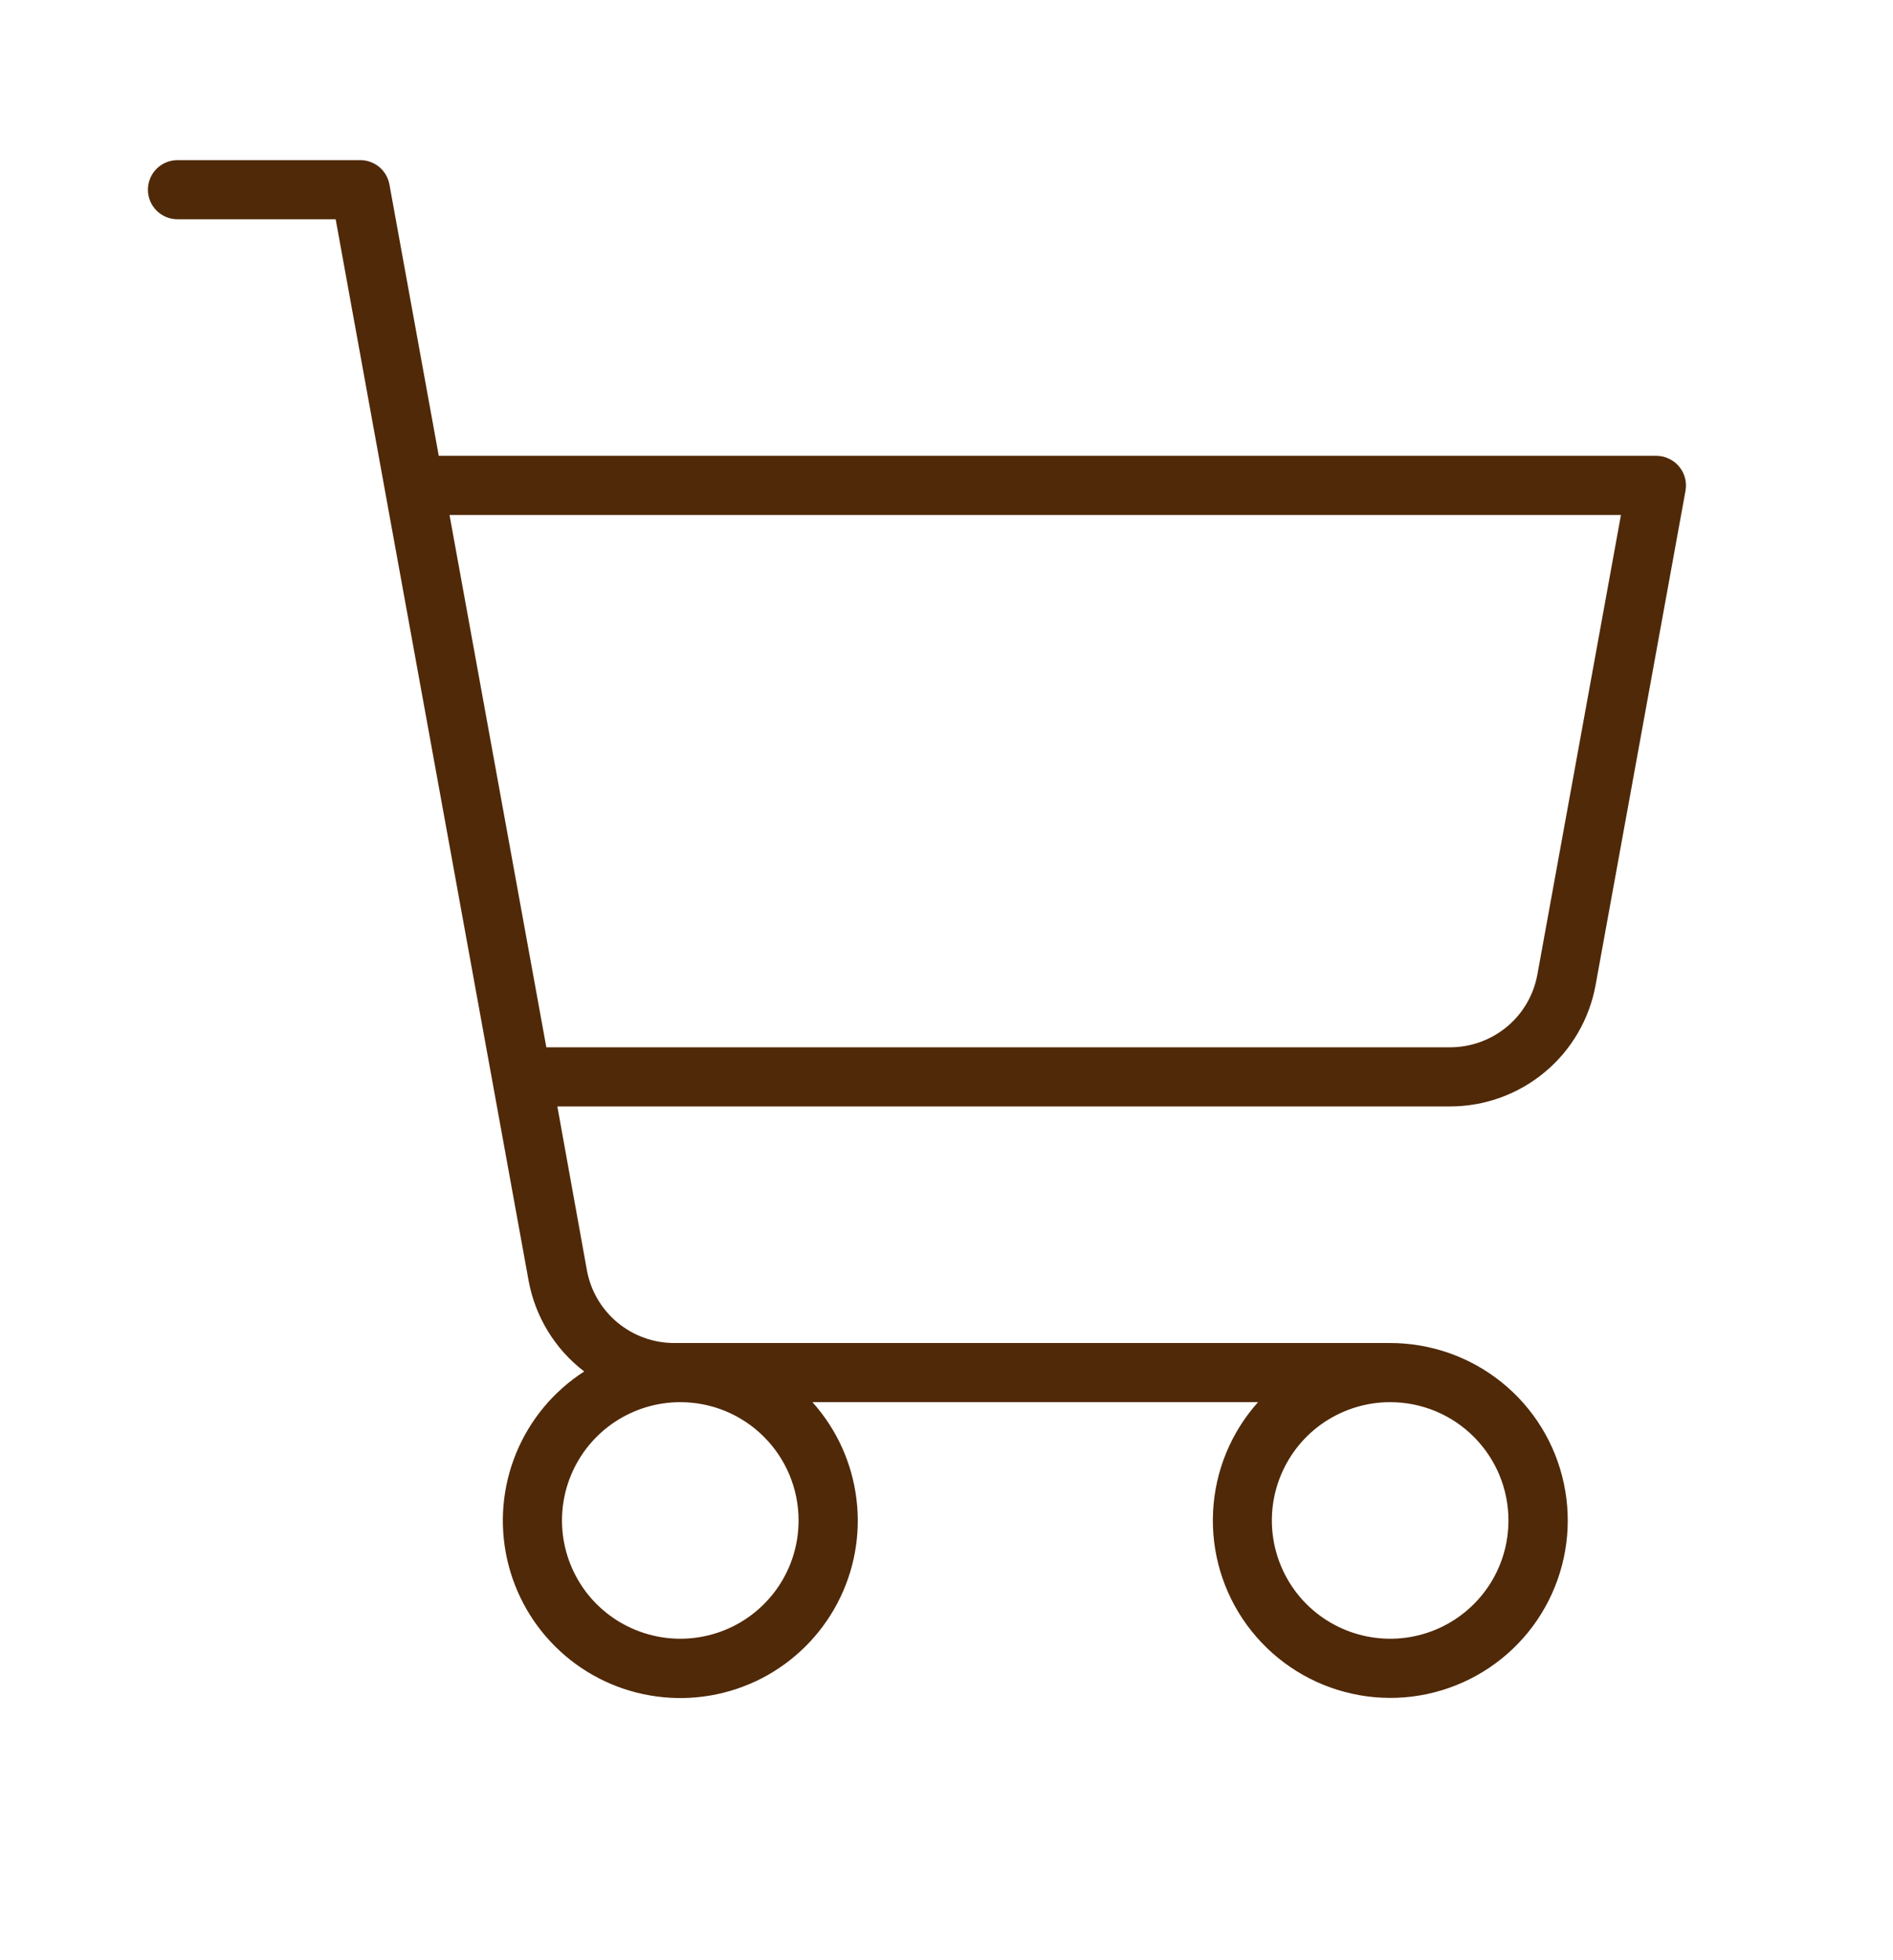 <?xml version="1.0" encoding="UTF-8"?> <svg xmlns="http://www.w3.org/2000/svg" width="28" height="29" viewBox="0 0 28 29" fill="none"><path d="M24.836 6.902C24.795 6.852 24.743 6.813 24.685 6.786C24.627 6.758 24.564 6.744 24.5 6.744H6.49L5.76 2.728C5.741 2.627 5.688 2.536 5.61 2.471C5.531 2.405 5.432 2.369 5.33 2.369H2.625C2.509 2.369 2.398 2.415 2.316 2.497C2.234 2.579 2.188 2.691 2.188 2.807C2.188 2.923 2.234 3.034 2.316 3.116C2.398 3.198 2.509 3.244 2.625 3.244H4.965L5.696 7.269L7.819 18.948C7.917 19.482 8.21 19.96 8.641 20.29C8.189 20.581 7.838 21.003 7.634 21.5C7.43 21.997 7.384 22.544 7.501 23.068C7.618 23.592 7.892 24.068 8.288 24.431C8.683 24.794 9.181 25.027 9.713 25.098C10.245 25.17 10.786 25.076 11.264 24.831C11.741 24.585 12.132 24.199 12.383 23.724C12.634 23.25 12.734 22.71 12.668 22.177C12.603 21.644 12.376 21.144 12.017 20.744H18.608C18.207 21.192 17.972 21.764 17.943 22.365C17.913 22.965 18.09 23.557 18.445 24.043C18.8 24.528 19.31 24.877 19.891 25.031C20.472 25.186 21.088 25.136 21.637 24.89C22.186 24.644 22.634 24.218 22.905 23.682C23.177 23.146 23.257 22.533 23.131 21.945C23.006 21.357 22.682 20.83 22.214 20.452C21.747 20.075 21.164 19.869 20.562 19.869H9.972C9.665 19.869 9.367 19.761 9.131 19.564C8.895 19.367 8.736 19.094 8.681 18.792L8.244 16.369H21.448C21.961 16.369 22.457 16.189 22.85 15.861C23.244 15.533 23.509 15.077 23.601 14.573L24.931 7.26C24.942 7.197 24.94 7.132 24.923 7.07C24.907 7.008 24.877 6.951 24.836 6.902ZM11.812 22.494C11.812 22.84 11.71 23.179 11.518 23.466C11.325 23.754 11.052 23.979 10.732 24.111C10.412 24.243 10.061 24.278 9.721 24.21C9.382 24.143 9.07 23.976 8.825 23.732C8.58 23.487 8.414 23.175 8.346 22.835C8.279 22.496 8.313 22.144 8.446 21.824C8.578 21.505 8.802 21.231 9.09 21.039C9.378 20.847 9.716 20.744 10.062 20.744C10.527 20.744 10.972 20.928 11.3 21.257C11.628 21.585 11.812 22.03 11.812 22.494ZM22.312 22.494C22.312 22.84 22.21 23.179 22.018 23.466C21.825 23.754 21.552 23.979 21.232 24.111C20.912 24.243 20.561 24.278 20.221 24.21C19.882 24.143 19.57 23.976 19.325 23.732C19.08 23.487 18.914 23.175 18.846 22.835C18.779 22.496 18.813 22.144 18.946 21.824C19.078 21.505 19.302 21.231 19.59 21.039C19.878 20.847 20.216 20.744 20.562 20.744C21.027 20.744 21.472 20.928 21.8 21.257C22.128 21.585 22.312 22.03 22.312 22.494ZM22.74 14.417C22.685 14.719 22.526 14.993 22.29 15.19C22.053 15.386 21.756 15.494 21.448 15.494H8.081L6.649 7.619H23.976L22.74 14.417Z" fill="#502908"></path></svg> 